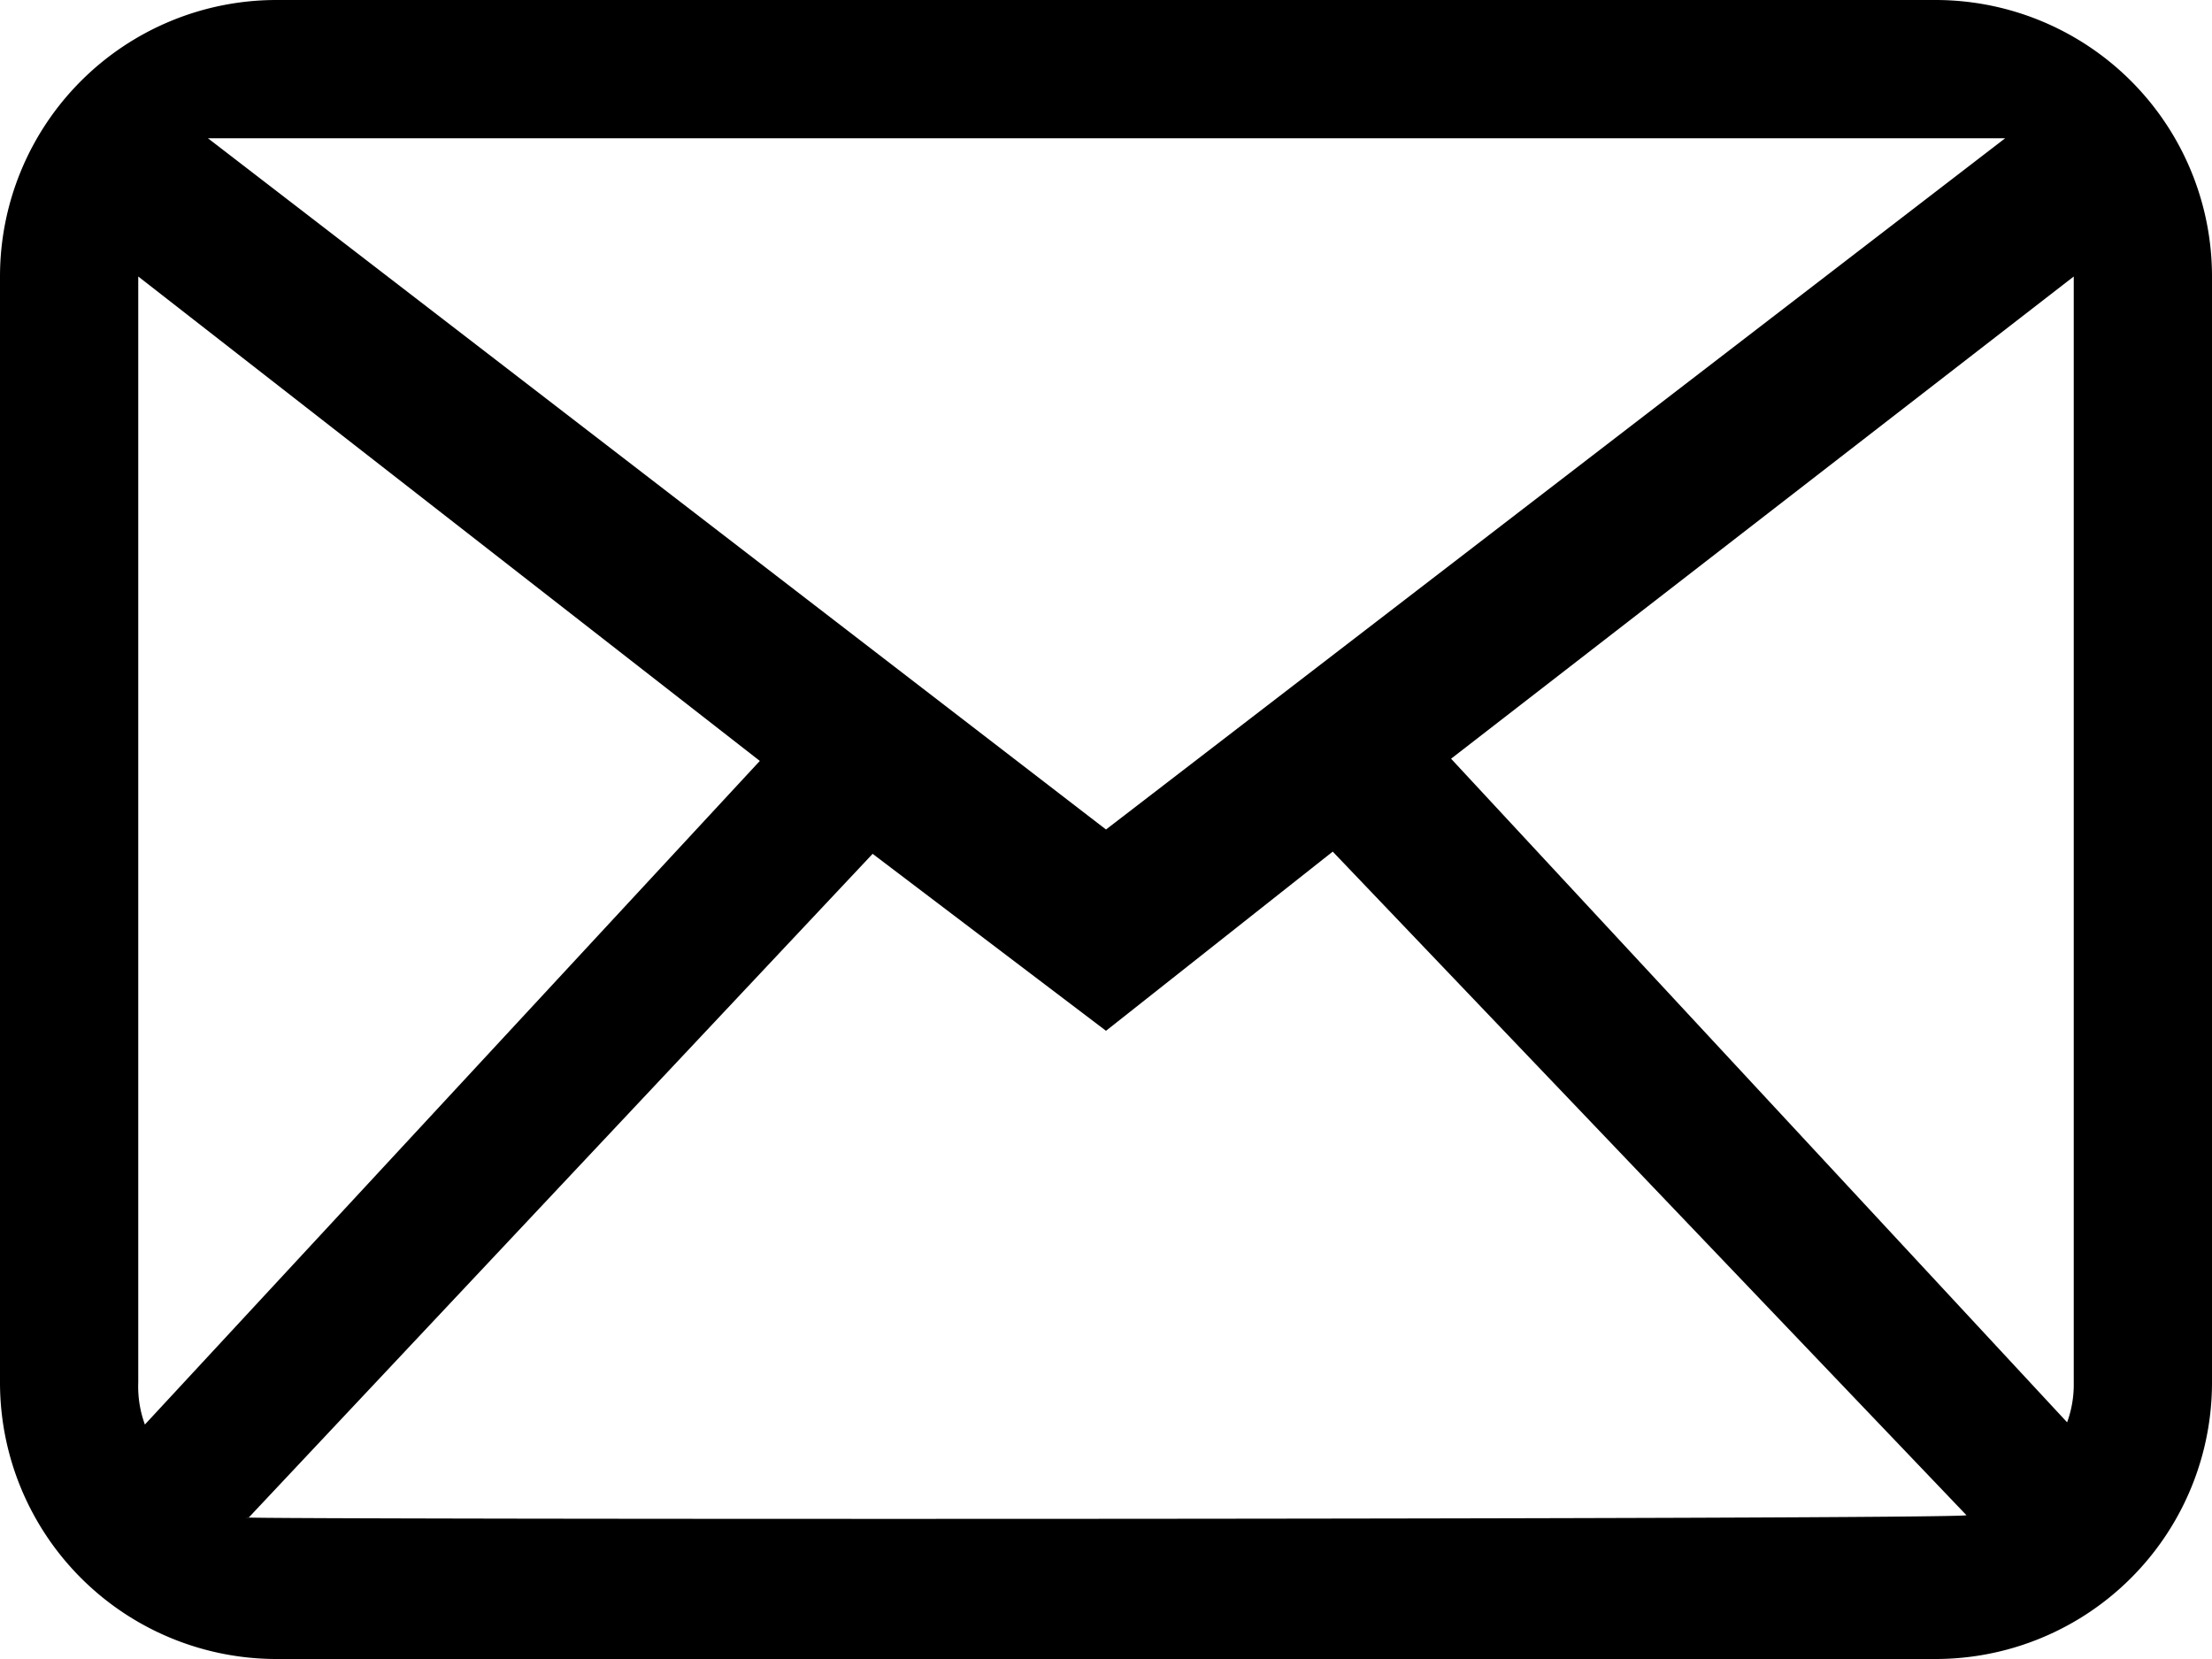 <svg xmlns="http://www.w3.org/2000/svg" viewBox="0 0 20 15"><title>envelope</title><g id="Vrstva_2" data-name="Vrstva 2"><g id="Vrstva_1-2" data-name="Vrstva 1"><path d="M17.5,0H2.5A2.5,2.5,0,0,0,0,2.5v10A2.5,2.5,0,0,0,2.5,15h15A2.5,2.5,0,0,0,20,12.5V2.5A2.5,2.5,0,0,0,17.5,0Zm.63,1.25L10,7.5,1.88,1.25ZM1.25,12.5V2.5L6.87,6.88l-5.56,6A1,1,0,0,1,1.25,12.5Zm1,1.22,5.64-6L10,9.32,12.05,7.7l5.73,6C17.69,13.74,2.31,13.74,2.22,13.72ZM18.75,12.5a1,1,0,0,1-.06.36l-5.57-6L18.75,2.5Z" style="fill-rule:evenodd"/></g></g></svg>